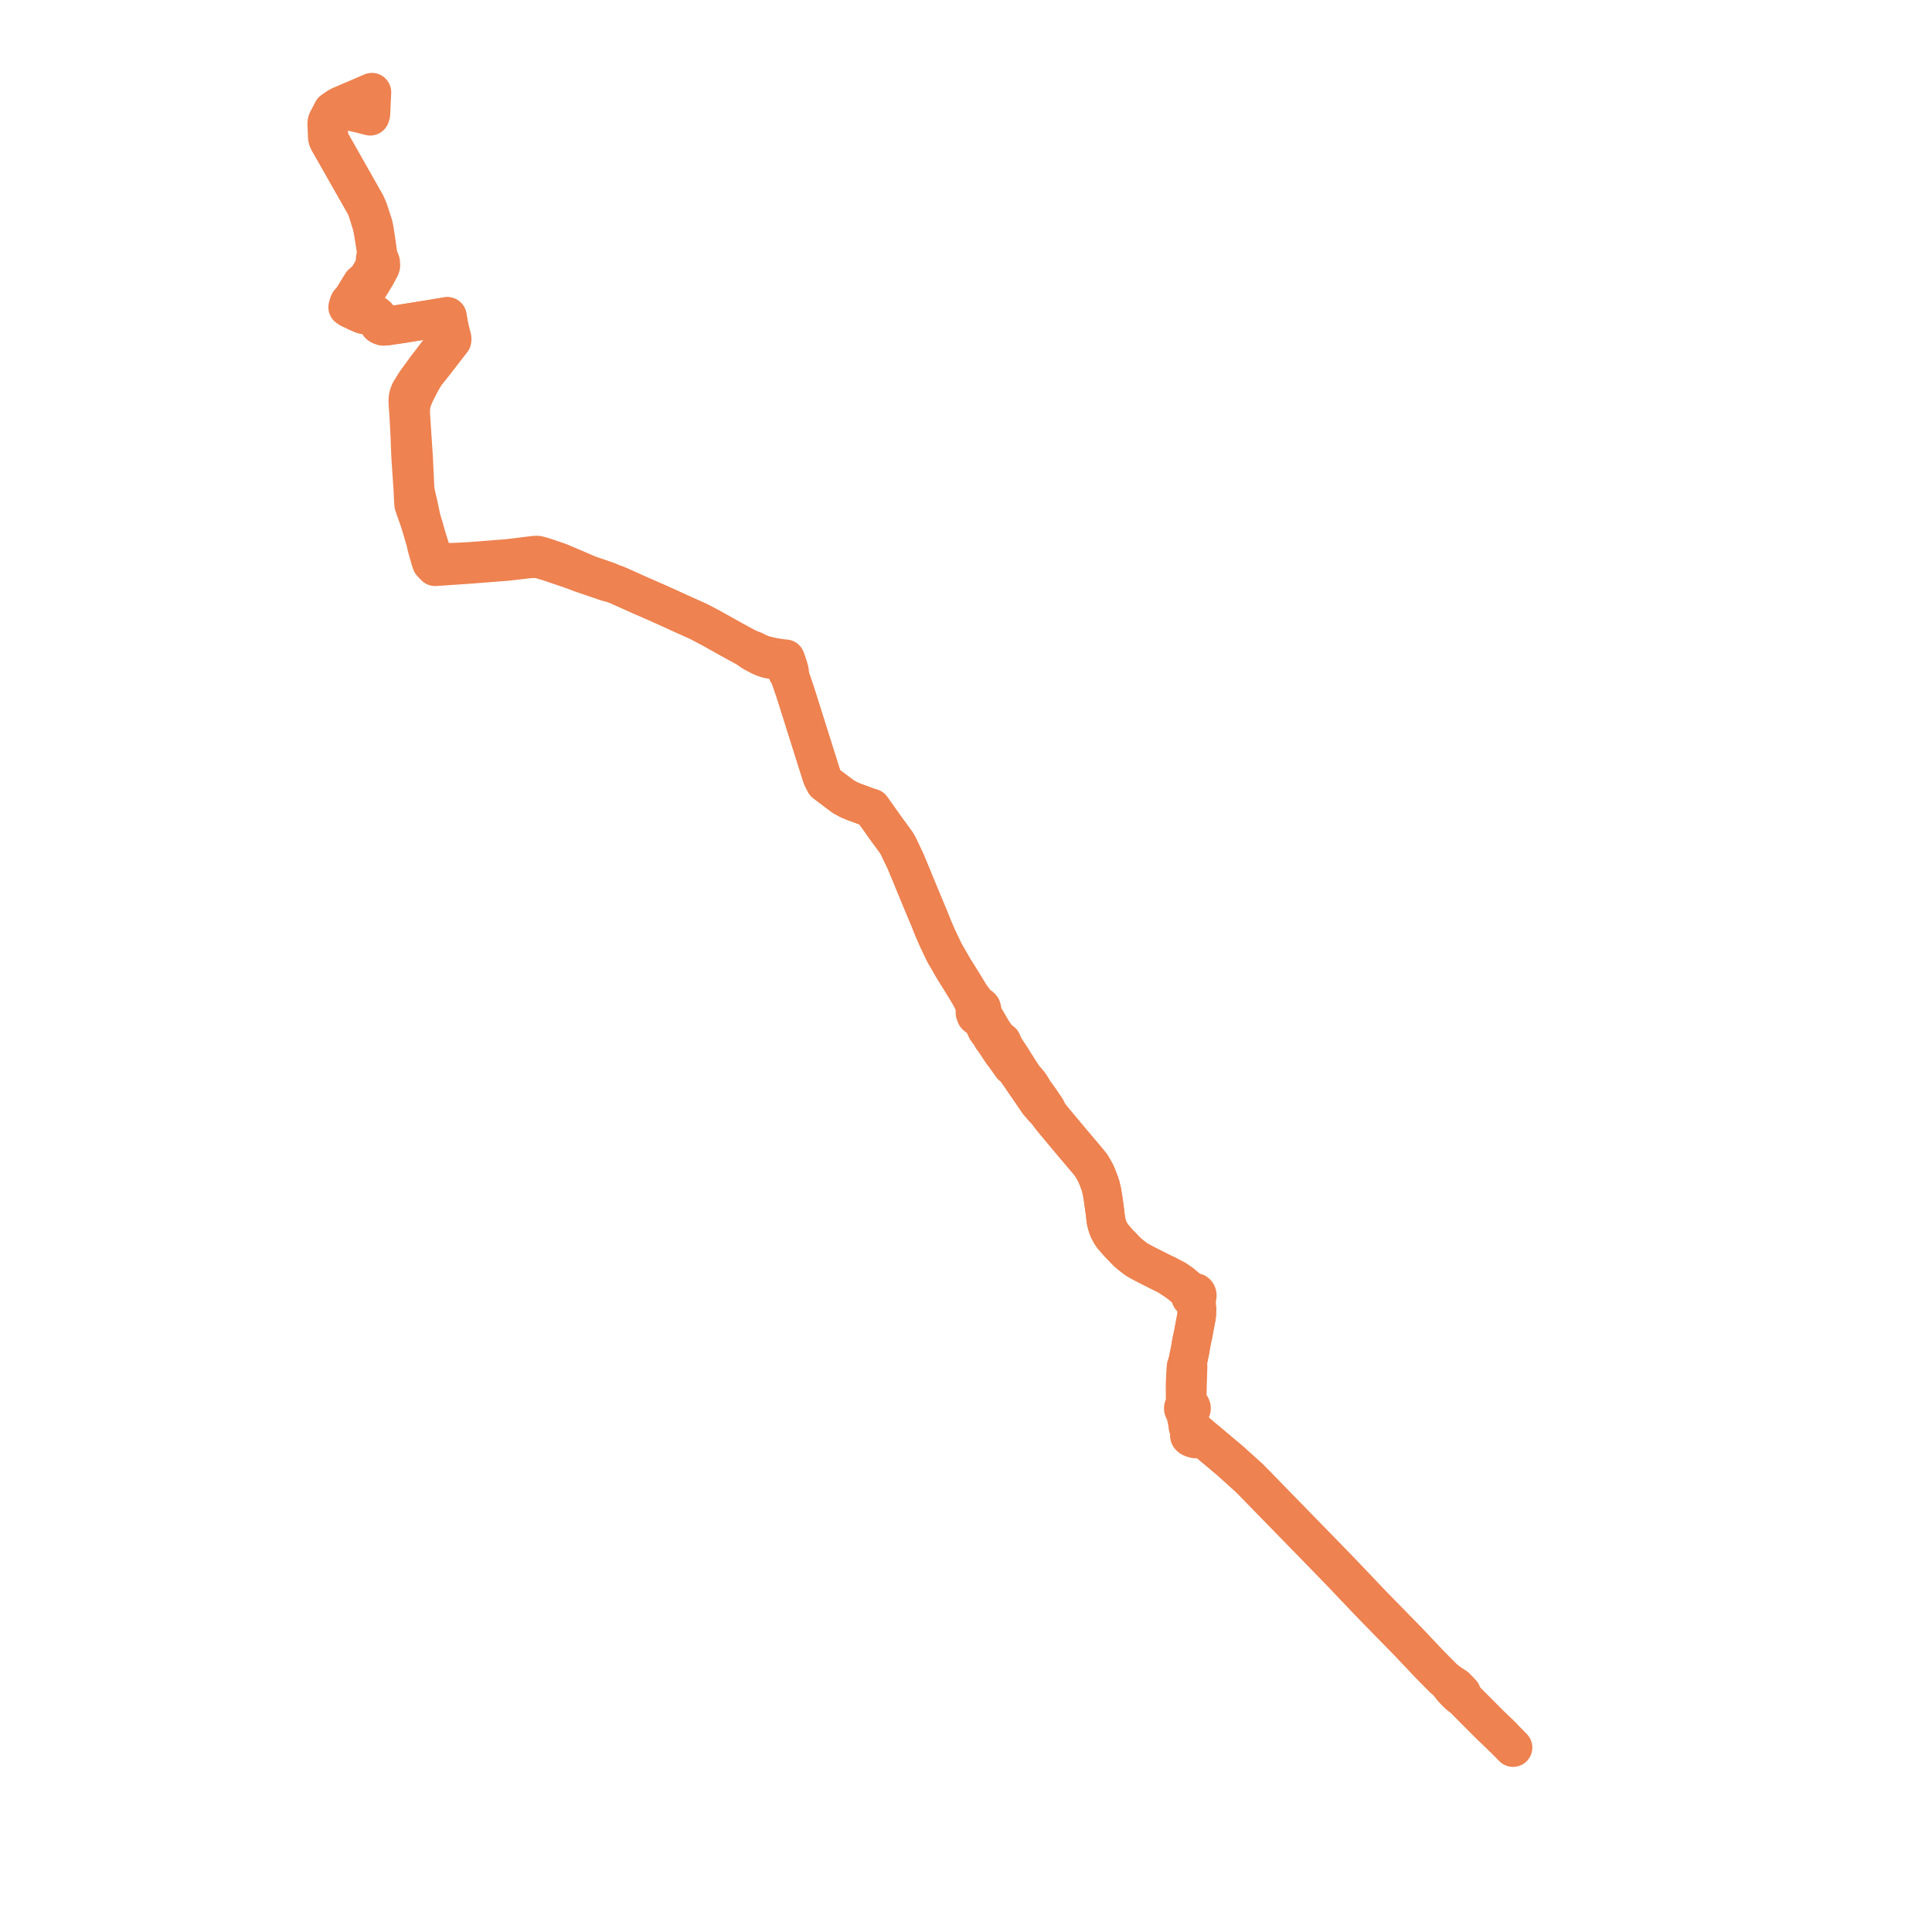     
<svg width="418.999" height="418.999" version="1.1"
     xmlns="http://www.w3.org/2000/svg">

  <title>Plan de ligne</title>
  <desc>Du 0000-00-00 au 9999-01-01</desc>

<path d='M 325.855 376.686 L 325.599 376.428 L 322.985 373.909 L 317.346 368.245 L 317.005 367.222 L 316.61 366.801 L 315.917 366.09 L 315.69 365.857 L 313.805 364.625 L 312.911 363.849 L 309.685 360.573 L 309.486 360.36 L 305.371 356.003 L 305.189 355.818 L 304.84 355.461 L 297.901 348.38 L 296.969 347.401 L 289.921 340.003 L 289.191 339.257 L 271.039 320.642 L 266.875 316.878 L 262.559 313.246 L 261.45 312.311 L 260.138 311.176 L 259.482 310.624 L 258.674 309.755 L 258.467 309.467 L 258.144 309.082 L 258.064 308.541 L 257.805 307.466 L 257.691 306.859 L 257.78 306.483 L 257.947 306.1 L 258.159 305.957 L 258.312 305.763 L 258.394 305.54 L 258.396 305.304 L 258.314 305.068 L 258.153 304.867 L 257.93 304.72 L 257.691 304.382 L 257.52 304.123 L 257.463 303.587 L 257.491 302.028 L 257.523 300.422 L 257.572 298.989 L 257.651 296.342 L 257.615 296.133 L 257.54 295.652 L 257.745 294.543 L 257.922 293.705 L 258.114 292.773 L 258.366 291.252 L 258.657 289.841 L 258.788 289.279 L 258.911 288.591 L 259.17 287.22 L 259.229 286.91 L 259.303 286.512 L 259.483 285.546 L 259.529 285.234 L 259.559 284.29 L 259.572 283.864 L 259.445 283.034 L 259.519 282.582 L 259.365 281.927 L 259.276 281.589 L 259.468 281.483 L 259.597 281.299 L 259.645 281.098 L 259.649 280.826 L 259.563 280.559 L 259.367 280.347 L 259.07 280.264 L 258.812 280.241 L 258.255 280.105 L 257.493 279.418 L 256.254 278.359 L 254.878 277.414 L 252.91 276.419 L 252.366 276.201 L 252.173 276.093 L 249.136 274.567 L 247.94 273.953 L 246.613 273.223 L 245.903 272.703 L 245.1 272.063 L 244.914 271.907 L 244.475 271.538 L 242.548 269.547 L 241.333 268.14 L 240.923 267.543 L 240.618 266.981 L 240.274 266.254 L 240.054 265.522 L 239.857 264.733 L 239.764 263.956 L 239.521 261.963 L 239.261 260.119 L 239.006 258.537 L 238.716 257.293 L 238.413 256.366 L 238.04 255.399 L 237.922 255.115 L 237.649 254.451 L 237.556 254.286 L 237.225 253.702 L 237.106 253.496 L 236.689 252.775 L 236.411 252.425 L 235.875 251.755 L 235.52 251.342 L 234.568 250.216 L 233.514 248.97 L 232.242 247.466 L 228.168 242.589 L 227.57 241.8 L 227.208 241.277 L 226.929 240.569 L 225.569 238.541 L 225.107 237.908 L 224.401 236.942 L 223.322 235.198 L 222.493 234.2 L 222.115 233.838 L 220.073 230.641 L 219.508 229.726 L 217.814 227.148 L 217.672 226.829 L 217.592 226.636 L 217.276 225.932 L 216.768 225.67 L 216.339 225.149 L 215.598 224.184 L 215.014 223.25 L 214.132 221.734 L 213.568 220.766 L 212.971 219.895 L 212.984 219.54 L 212.983 218.981 L 212.868 218.556 L 212.579 218.27 L 212.221 218.202 L 211.682 217.551 L 210.332 215.78 L 209.086 213.719 L 208.146 212.196 L 206.911 210.228 L 206.565 209.643 L 205.715 208.163 L 205.051 207.017 L 204.69 206.351 L 203.293 203.403 L 202.432 201.44 L 201.514 199.146 L 200.784 197.399 L 200.103 195.768 L 199.611 194.589 L 197.979 190.636 L 197.965 190.57 L 196.414 186.855 L 195.914 185.794 L 195.58 185.098 L 195.538 185.011 L 195.246 184.402 L 195.207 184.317 L 195.024 183.898 L 194.852 183.567 L 194.407 182.766 L 193.18 181.086 L 192.601 180.3 L 192.134 179.659 L 190.874 177.882 L 188.999 175.246 L 188.273 175.032 L 185.153 173.884 L 184.165 173.468 L 183.007 172.842 L 182.893 172.78 L 179.164 169.974 L 178.933 169.8 L 178.815 169.568 L 178.509 168.965 L 178.271 168.497 L 172.498 150.198 L 172.072 148.942 L 171.196 146.362 L 171.228 145.84 L 171.218 145.552 L 170.986 144.673 L 170.936 144.512 L 170.8 144.118 L 170.626 143.613 L 170.487 143.217 L 170.368 142.88 L 169.713 142.821 L 168.914 142.704 L 168.248 142.605 L 167.084 142.386 L 165.301 141.933 L 164.121 141.401 L 163.515 141.088 L 161.965 140.494 L 159.255 139.02 L 158.552 138.629 L 154.099 136.15 L 153.957 136.075 L 153.323 135.742 L 151.494 134.78 L 148.308 133.346 L 148.148 133.272 L 147.609 133.028 L 143.288 131.064 L 142.342 130.645 L 141.534 130.29 L 138.652 129.03 L 134.834 127.319 L 133.813 126.862 L 133.376 126.709 L 132.517 126.408 L 131.917 126.075 L 127.639 124.611 L 126.679 124.2 L 126.215 123.996 L 121.326 121.913 L 120.18 121.523 L 118.25 120.867 L 117.401 120.606 L 116.997 120.488 L 116.54 120.387 L 115.811 120.413 L 110.324 121.087 L 109.985 121.123 L 108.087 121.27 L 101.438 121.784 L 98.375 121.929 L 95.511 121.99 L 95.429 121.993 L 94.242 122.021 L 94.04 121.249 L 94.02 121.184 L 92.588 116.646 L 91.952 114.383 L 91.539 113.055 L 91.275 112.018 L 90.806 109.762 L 90.777 109.631 L 90.649 109.044 L 90.27 107.453 L 90.077 106.412 L 90.002 105.728 L 89.697 99.227 L 89.633 98.276 L 89.619 98.067 L 89.083 89.972 L 89.057 89.173 L 89.072 88.35 L 89.359 87.026 L 89.718 86.017 L 90.126 85.113 L 90.831 83.74 L 90.921 83.565 L 91.186 83.046 L 91.648 82.204 L 92.302 81.142 L 94.396 78.502 L 97.525 74.464 L 98.028 73.814 L 98.056 73.641 L 98.054 73.455 L 98.022 73.243 L 97.958 72.994 L 97.61 71.634 L 97.366 70.679 L 97.007 68.621 L 93.173 69.258 L 91.445 69.535 L 87.421 70.181 L 83.989 70.698 L 83.747 70.716 L 83.134 70.759 L 82.833 70.68 L 82.455 70.509 L 82.255 70.368 L 82.104 70.151 L 82.056 69.196 L 81.884 68.7 L 81.545 68.395 L 81.41 68.277 L 81.143 68.173 L 80.657 68.155 L 80.014 68.136 L 79.371 68.116 L 79.271 68.114 L 78.921 68.046 L 78.576 67.933 L 78.103 67.636 L 77.766 67.297 L 77.68 67.056 L 77.638 66.939 L 77.652 66.639 L 77.763 65.94 L 78.937 64.014 L 81.579 59.677 L 82.493 57.963 L 82.597 57.635 L 82.545 56.822 L 82.04 55.58 L 81.907 54.668 L 81.727 53.409 L 81.434 51.354 L 81.184 49.754 L 80.98 48.808 L 79.966 45.664 L 79.619 44.828 L 79.294 44.134 L 77.352 40.706 L 71.555 30.477 L 71.406 30.129 L 71.347 29.837 L 71.318 29.133 L 71.235 27.102 L 71.23 26.991 L 71.234 26.727 L 71.26 26.493 L 71.315 26.308 L 71.4 26.118 L 72.423 24.205 L 73.126 23.63 L 73.584 23.604 L 73.928 23.617 L 74.28 23.674 L 74.739 23.79 L 75.579 24.004 L 76.313 24.192 L 76.958 24.356' fill='transparent' stroke='#ee8250' stroke-linecap='round' stroke-linejoin='round' stroke-width='8.38'/><path d='M 76.958 24.356 L 80.288 25.204 L 80.434 24.739 L 80.565 21.918 L 80.617 20.783 L 80.654 20 L 79.893 20.327 L 74.967 22.443 L 74.72 22.549 L 74.268 22.743 L 73.879 22.91 L 73.37 23.17 L 72.69 23.636 L 72.517 23.756 L 72.128 24.022 L 71.072 26.031 L 70.971 26.247 L 70.911 26.433 L 70.873 26.696 L 70.868 26.864 L 70.866 26.935 L 70.985 29.752 L 71.015 29.99 L 71.086 30.219 L 71.185 30.436 L 71.296 30.666 L 77.07 40.821 L 79.004 44.222 L 79.32 44.822 L 79.612 45.551 L 80.648 48.875 L 80.882 49.987 L 81.091 51.276 L 81.629 54.684 L 81.693 55.095 L 81.4 55.947 L 81.271 57.31 L 81.209 57.561 L 81.201 57.603 L 81.136 57.861 L 80.955 58.271 L 79.753 60.374 L 78.445 61.533 L 77.286 63.414 L 76.401 64.855 L 75.749 65.577 L 75.636 65.851 L 75.522 66.176 L 75.402 66.628 L 75.901 66.968 L 76.135 67.072 L 76.644 67.299 L 76.878 67.385 L 77.197 67.585 L 78.538 68.166 L 78.895 68.284 L 79.36 68.356 L 79.745 68.368 L 80.652 68.396 L 81.122 68.413 L 81.545 68.395 L 81.884 68.7 L 82.056 69.196 L 82.104 70.151 L 82.255 70.368 L 82.455 70.509 L 82.833 70.68 L 83.134 70.759 L 83.747 70.716 L 83.989 70.698 L 84.992 70.547 L 87.421 70.181 L 91.445 69.535 L 93.173 69.258 L 97.007 68.621 L 97.366 70.679 L 97.198 73.166 L 97.169 73.596 L 96.827 74.045 L 96.125 74.966 L 95.351 75.982 L 93.158 78.864 L 92.585 79.578 L 91.109 81.617 L 90.953 81.833 L 90.547 82.4 L 90.34 82.652 L 90.041 83.095 L 88.875 85.006 L 88.667 85.558 L 88.59 85.807 L 88.53 86.072 L 88.493 86.283 L 88.459 86.621 L 88.449 87.123 L 88.469 87.565 L 88.518 88.253 L 88.647 90.038 L 88.881 94.377 L 89.016 98.053 L 89.072 99.282 L 89.547 106.251 L 89.6 107.548 L 89.68 108.911 L 89.721 109.422 L 89.858 109.823 L 90.168 110.732 L 90.915 112.837 L 91.337 114.191 L 92.029 116.556 L 92.194 117.054 L 92.536 118.561 L 93.315 121.315 L 93.33 121.371 L 93.557 122.053 L 93.77 122.298 L 94.366 122.91 L 95.538 122.83 L 101.515 122.426 L 108.235 121.901 L 110.091 121.757 L 112.258 121.501 L 114.547 121.234 L 115.681 121.161 L 115.852 121.15 L 116.393 121.191 L 116.892 121.239 L 117.487 121.398 L 118.993 121.845 L 123.884 123.503 L 126.045 124.314 L 131.901 126.31 L 132.517 126.408 L 133.376 126.709 L 133.813 126.862 L 134.834 127.319 L 138.652 129.03 L 140.769 129.956 L 141.534 130.29 L 142.342 130.645 L 143.288 131.064 L 147.609 133.028 L 148.148 133.272 L 148.308 133.346 L 151.494 134.78 L 153.323 135.742 L 153.957 136.075 L 154.099 136.15 L 158.552 138.629 L 159.255 139.02 L 161.965 140.494 L 163.185 141.387 L 164.99 142.346 L 165.679 142.641 L 166.506 142.903 L 168.149 143.208 L 168.773 143.317 L 169.153 143.383 L 169.964 143.55 L 170.26 144.411 L 170.672 145.608 L 170.85 145.938 L 171.196 146.362 L 172.498 150.198 L 175.839 160.788 L 178.271 168.497 L 178.509 168.965 L 178.815 169.568 L 178.933 169.8 L 179.164 169.974 L 182.893 172.78 L 183.007 172.842 L 184.165 173.468 L 185.153 173.884 L 188.273 175.032 L 188.999 175.246 L 190.874 177.882 L 192.134 179.659 L 192.601 180.3 L 193.18 181.086 L 193.652 181.732 L 194.407 182.766 L 194.852 183.567 L 195.024 183.898 L 195.207 184.317 L 195.246 184.402 L 195.538 185.011 L 195.58 185.098 L 195.914 185.794 L 196.414 186.855 L 197.965 190.57 L 197.979 190.636 L 199.611 194.589 L 200.103 195.768 L 200.784 197.399 L 201.514 199.146 L 202.432 201.44 L 203.293 203.403 L 204.69 206.351 L 205.051 207.017 L 205.715 208.163 L 206.565 209.643 L 206.911 210.228 L 208.146 212.196 L 209.086 213.719 L 210.332 215.78 L 211.289 217.745 L 211.57 218.581 L 211.458 219.235 L 211.451 219.692 L 211.662 220.24 L 211.869 220.418 L 212.206 220.482 L 212.76 221.14 L 213.352 221.925 L 213.969 223.27 L 214.739 224.313 L 214.963 224.662 L 215.127 225.014 L 215.587 225.622 L 216.49 226.967 L 216.603 227.145 L 217.017 227.778 L 217.587 228.6 L 217.806 228.826 L 219.428 231.131 L 220.043 231.631 L 220.867 232.745 L 221.732 233.999 L 221.983 234.396 L 222.2 234.711 L 223.154 236.078 L 225.177 239.055 L 226.166 240.205 L 227.208 241.277 L 227.57 241.8 L 228.168 242.589 L 232.242 247.466 L 233.514 248.97 L 234.568 250.216 L 235.52 251.342 L 235.875 251.755 L 236.411 252.425 L 236.689 252.775 L 237.106 253.496 L 237.225 253.702 L 237.556 254.286 L 237.649 254.451 L 237.922 255.115 L 238.04 255.399 L 238.413 256.366 L 238.716 257.293 L 239.006 258.537 L 239.261 260.119 L 239.521 261.963 L 239.764 263.956 L 239.857 264.733 L 240.054 265.522 L 240.274 266.254 L 240.618 266.981 L 240.923 267.543 L 241.333 268.14 L 242.548 269.547 L 244.475 271.538 L 244.914 271.907 L 245.1 272.063 L 245.903 272.703 L 246.613 273.223 L 247.94 273.953 L 249.136 274.567 L 249.872 274.937 L 252.173 276.093 L 252.366 276.201 L 252.91 276.419 L 255.261 277.982 L 256.149 278.65 L 257.176 279.527 L 257.88 280.387 L 258.111 280.826 L 258.146 281.13 L 258.24 281.381 L 258.406 281.524 L 258.542 281.604 L 258.706 281.659 L 258.879 281.674 L 258.959 282.008 L 259.113 282.529 L 259.445 283.034 L 259.572 283.864 L 259.559 284.29 L 259.529 285.234 L 259.483 285.546 L 259.303 286.512 L 259.229 286.91 L 259.17 287.22 L 258.911 288.591 L 258.788 289.279 L 258.657 289.841 L 258.366 291.252 L 258.114 292.773 L 257.922 293.705 L 257.745 294.543 L 257.54 295.652 L 257.316 296.107 L 257.239 296.321 L 257.152 297.28 L 257.012 300.403 L 257.022 301.992 L 257.031 302.779 L 257.052 304.202 L 256.987 304.443 L 256.838 304.905 L 256.762 304.997 L 256.685 305.133 L 256.629 305.346 L 256.643 305.564 L 256.724 305.771 L 256.866 305.95 L 257.054 306.085 L 257.113 306.465 L 257.171 306.885 L 257.493 308.357 L 257.575 308.732 L 257.619 309.371 L 257.944 309.93 L 257.958 310.403 L 257.953 310.74 L 257.943 311.292 L 257.992 311.493 L 258.192 311.688 L 258.509 311.861 L 258.817 311.967 L 259.181 312.065 L 259.586 312.002 L 259.926 311.897 L 260.314 311.913 L 260.673 311.987 L 261.45 312.311 L 262.559 313.246 L 266.875 316.878 L 269.452 319.208 L 271.039 320.642 L 289.191 339.257 L 289.921 340.003 L 296.969 347.401 L 297.901 348.38 L 304.84 355.461 L 305.189 355.818 L 305.371 356.003 L 309.486 360.36 L 309.685 360.573 L 312.911 363.849 L 313.805 364.625 L 315.138 366.307 L 315.648 366.829 L 316.058 367.251 L 316.487 367.65 L 317.346 368.245 L 322.985 373.909 L 325.599 376.428 L 327.238 378.086 L 327.683 378.54 L 328.133 378.999 L 325.855 376.686' fill='transparent' stroke='#ee8250' stroke-linecap='round' stroke-linejoin='round' stroke-width='8.38'/>
</svg>
